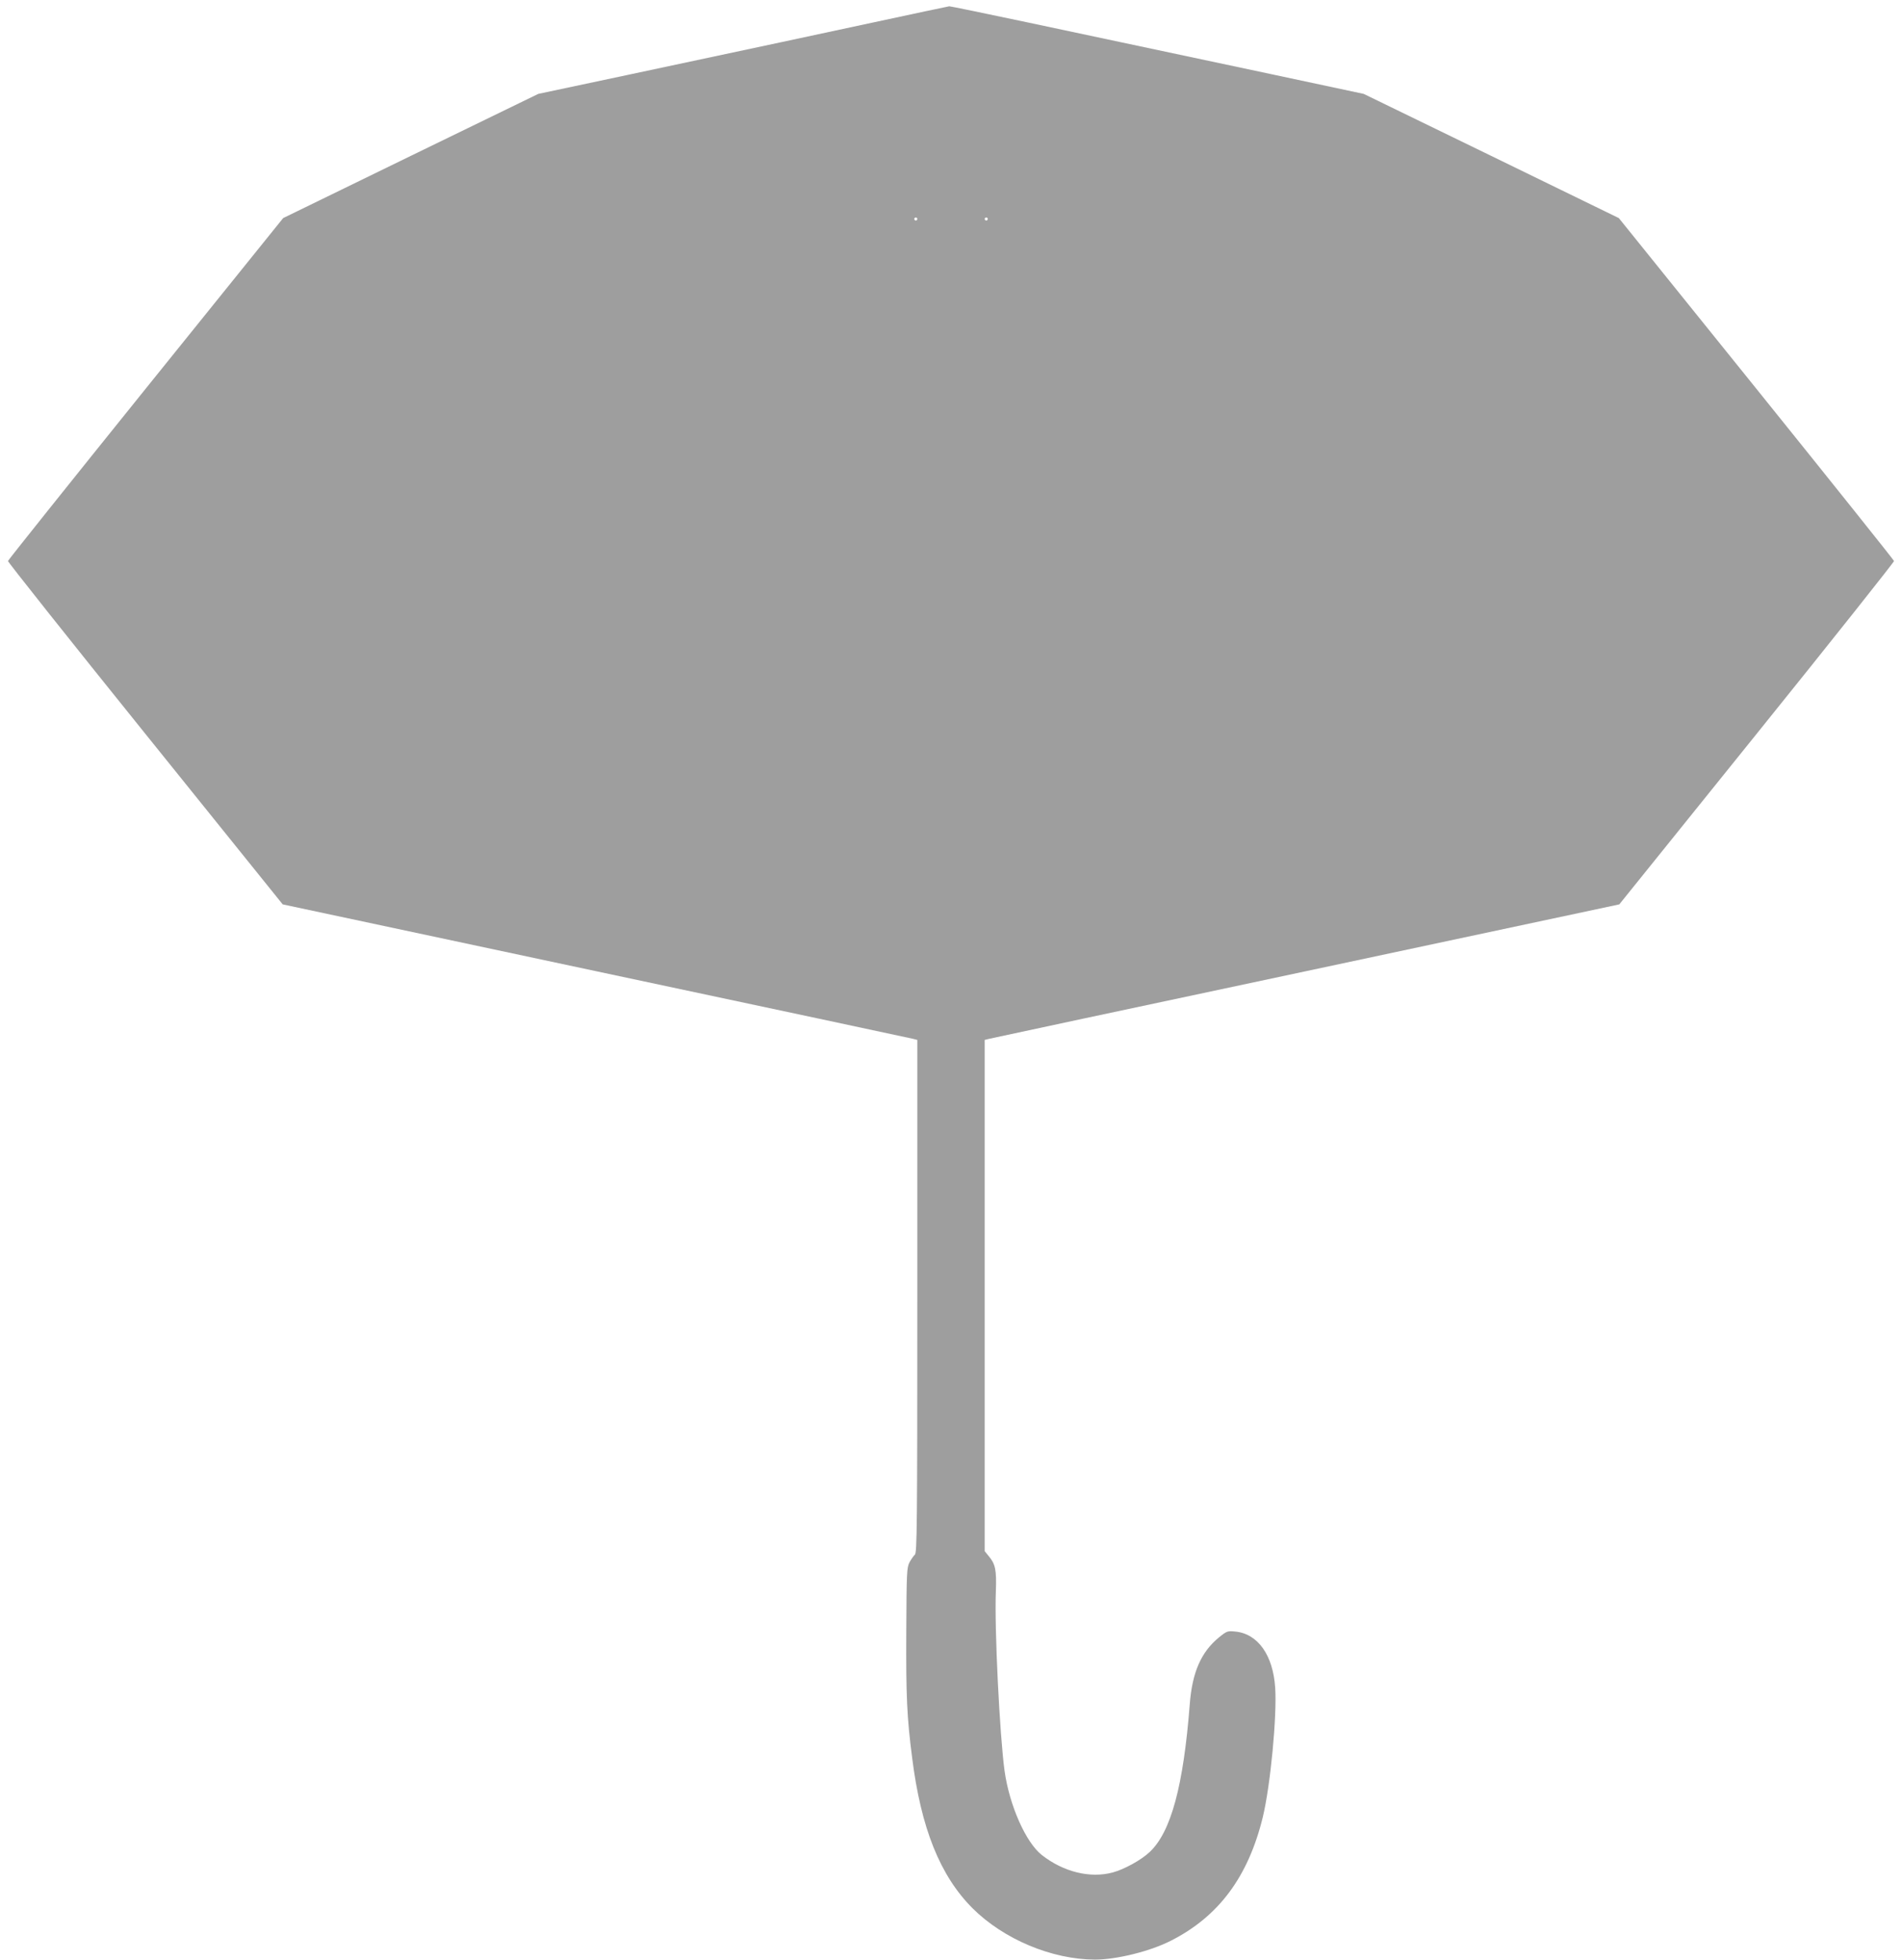 <?xml version="1.0" standalone="no"?>
<!DOCTYPE svg PUBLIC "-//W3C//DTD SVG 20010904//EN"
 "http://www.w3.org/TR/2001/REC-SVG-20010904/DTD/svg10.dtd">
<svg version="1.0" xmlns="http://www.w3.org/2000/svg"
 width="1242pt" height="1280pt" viewBox="0 0 1242 1280"
 preserveAspectRatio="xMidYMid meet">
<g transform="translate(0,1280) scale(0.1,-0.1)"
fill="#9e9e9e" stroke="none">
<path d="M5705 12654 c-484 -104 -572 -123 -1615 -345 l-575 -122 -833 -405
-833 -406 -897 -1113 c-493 -612 -898 -1119 -900 -1126 -1 -6 402 -514 896
-1127 l898 -1115 2045 -436 c1124 -239 2056 -438 2072 -442 l27 -7 0 -1674 c0
-1510 -2 -1675 -16 -1687 -8 -7 -24 -30 -35 -50 -18 -36 -19 -66 -21 -456 -2
-417 4 -555 38 -818 58 -463 183 -773 395 -985 203 -202 517 -334 799 -335
141 0 360 54 495 123 313 158 506 418 601 807 50 207 93 657 81 845 -14 212
-112 352 -260 367 -51 5 -55 4 -107 -38 -117 -96 -175 -228 -191 -438 -41
-530 -122 -831 -260 -962 -55 -53 -168 -115 -243 -135 -148 -40 -323 4 -463
114 -105 83 -211 323 -243 548 -32 233 -67 933 -57 1175 5 139 -3 177 -47 229
l-26 32 0 1669 0 1669 28 7 c15 4 947 203 2071 442 l2045 436 898 1115 c494
613 897 1121 896 1127 -2 7 -407 514 -900 1126 l-897 1113 -833 406 -833 405
-600 128 c-826 175 -1025 218 -1596 339 -273 58 -503 105 -510 105 -8 -1 -230
-48 -494 -105z m285 -1284 c0 -5 -4 -10 -10 -10 -5 0 -10 5 -10 10 0 6 5 10
10 10 6 0 10 -4 10 -10z m460 0 c0 -5 -4 -10 -10 -10 -5 0 -10 5 -10 10 0 6 5
10 10 10 6 0 10 -4 10 -10z"/>
</g>
</svg>
